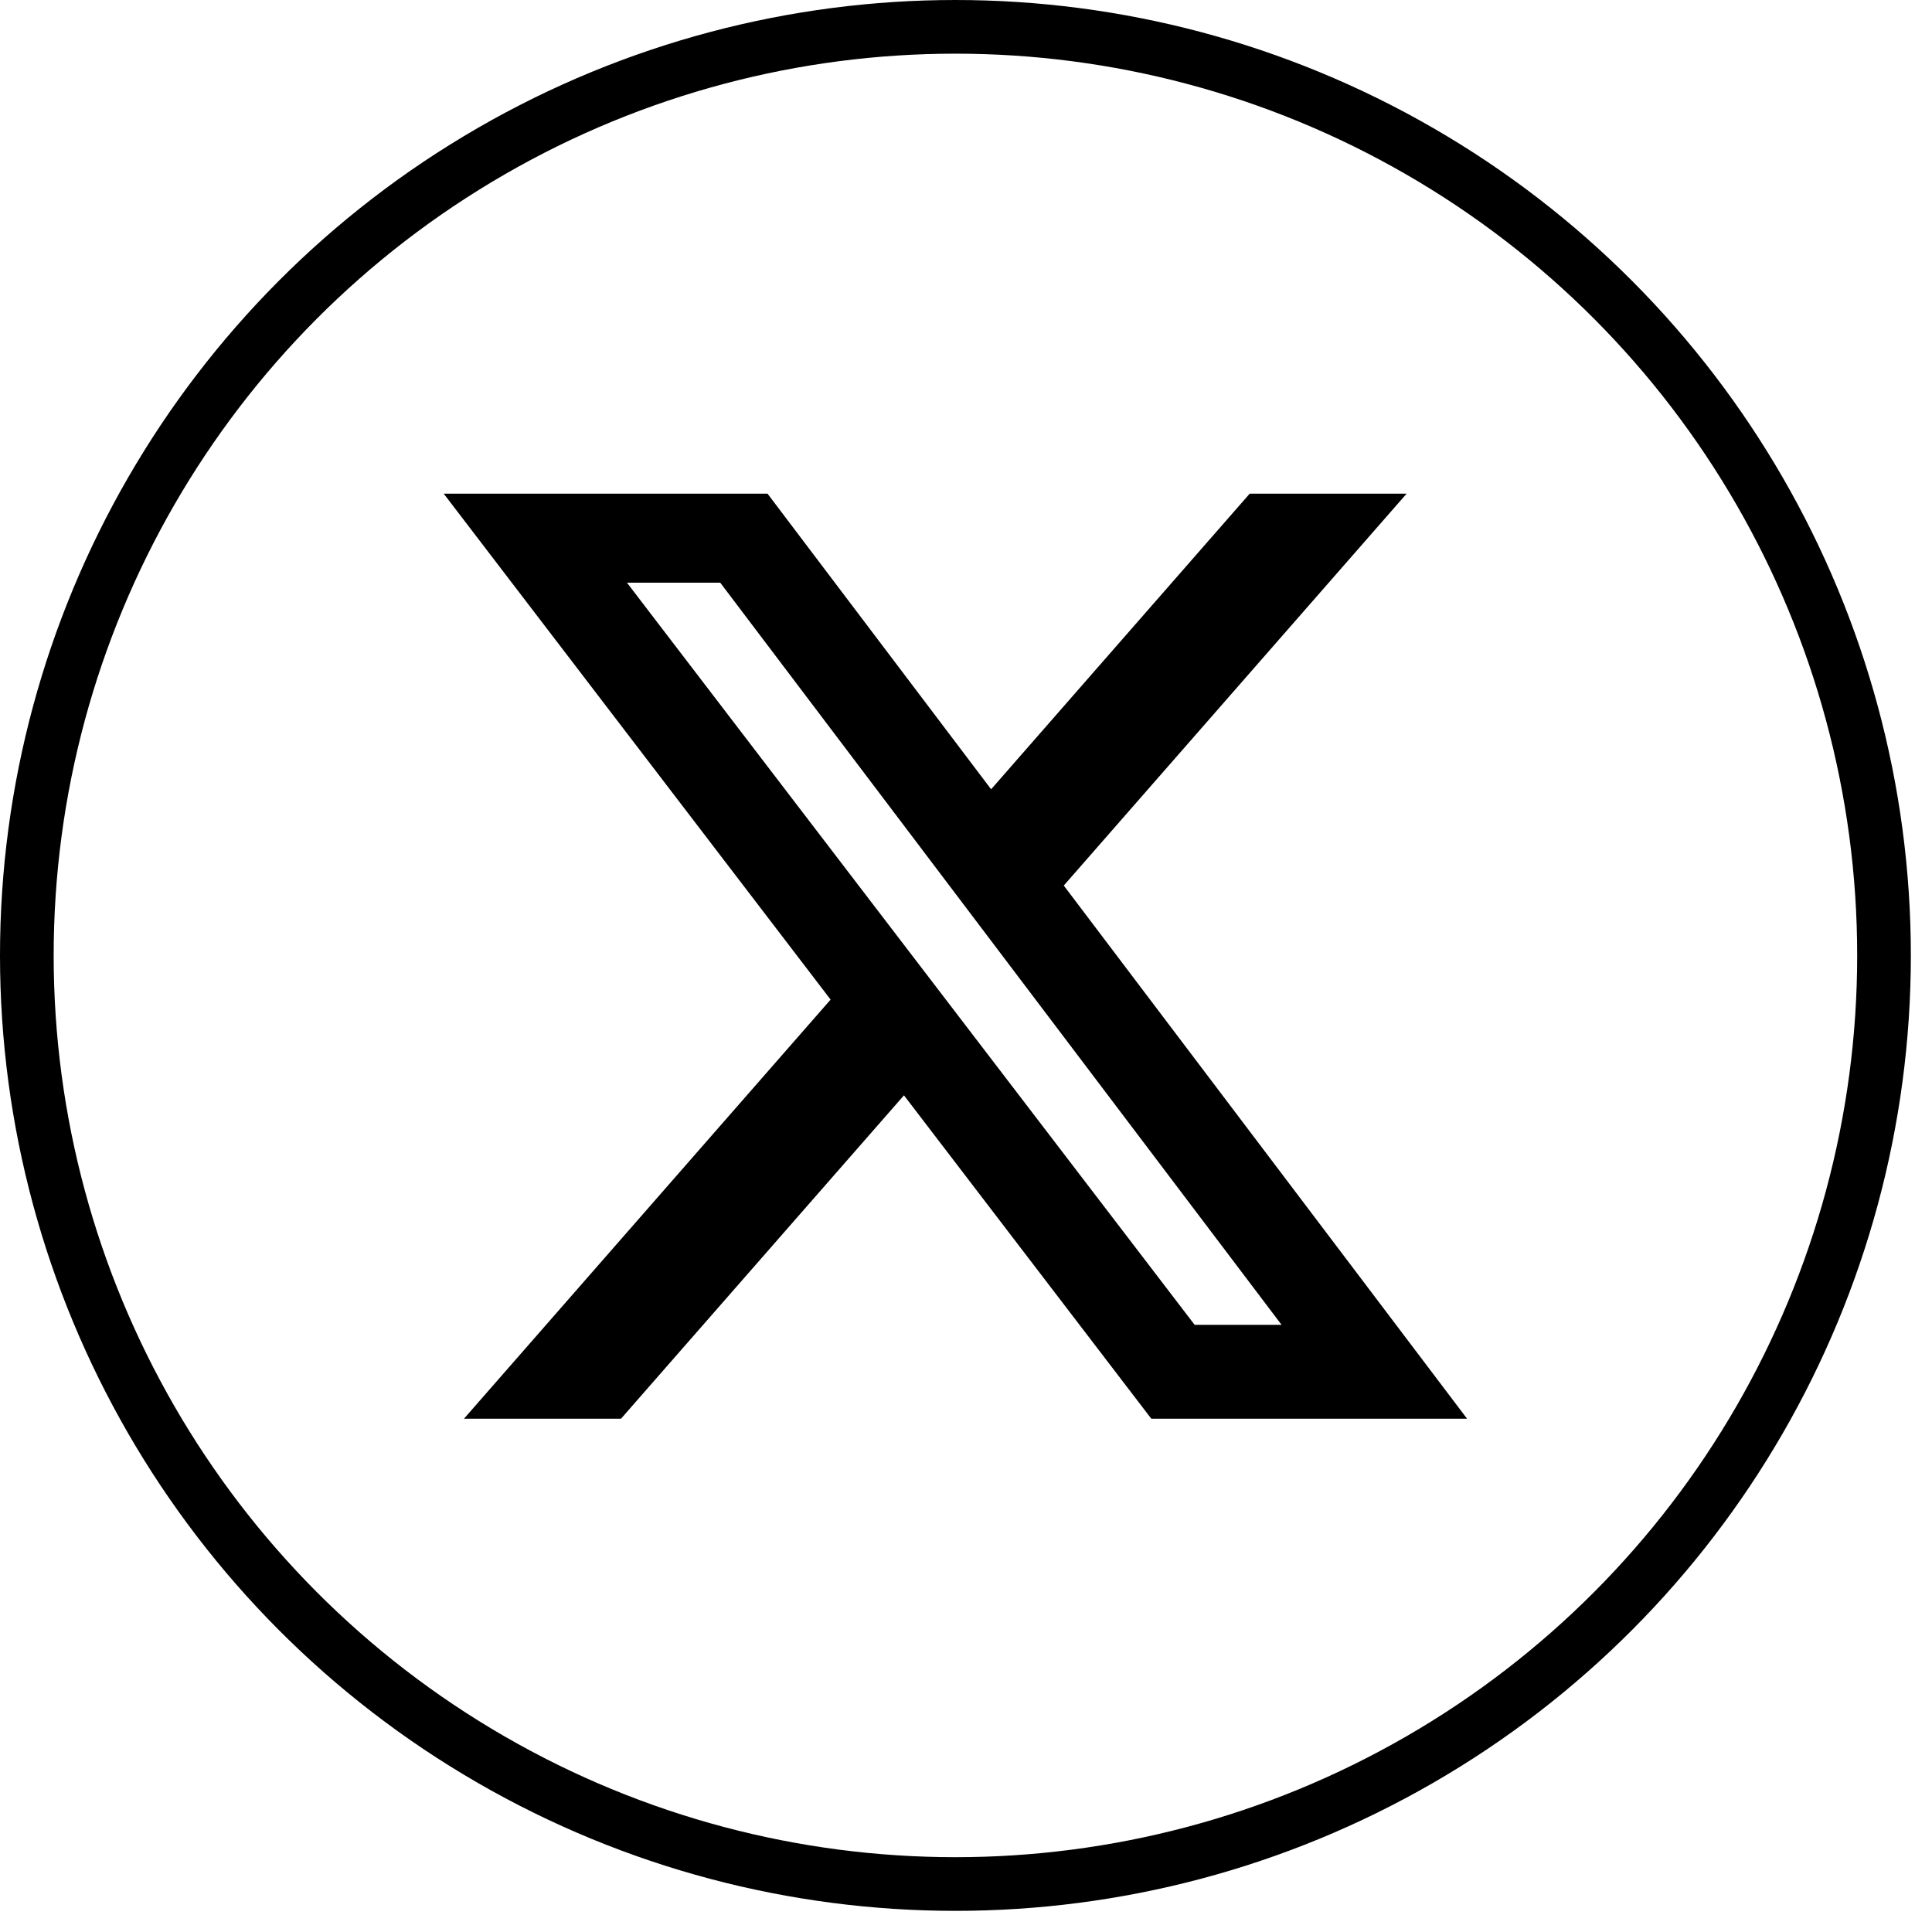 <svg width="36" height="36" viewBox="0 0 36 36" fill="none" xmlns="http://www.w3.org/2000/svg">
<circle cx="17.803" cy="17.803" r="17.303" stroke="black"/>
<path d="M23.286 9.199H26.21L19.822 16.501L27.337 26.436H21.453L16.844 20.41L11.571 26.436H8.645L15.477 18.626L8.268 9.199H14.302L18.468 14.707L23.286 9.199ZM22.26 24.686H23.88L13.421 10.858H11.683L22.26 24.686Z" fill="black"/>
</svg>
